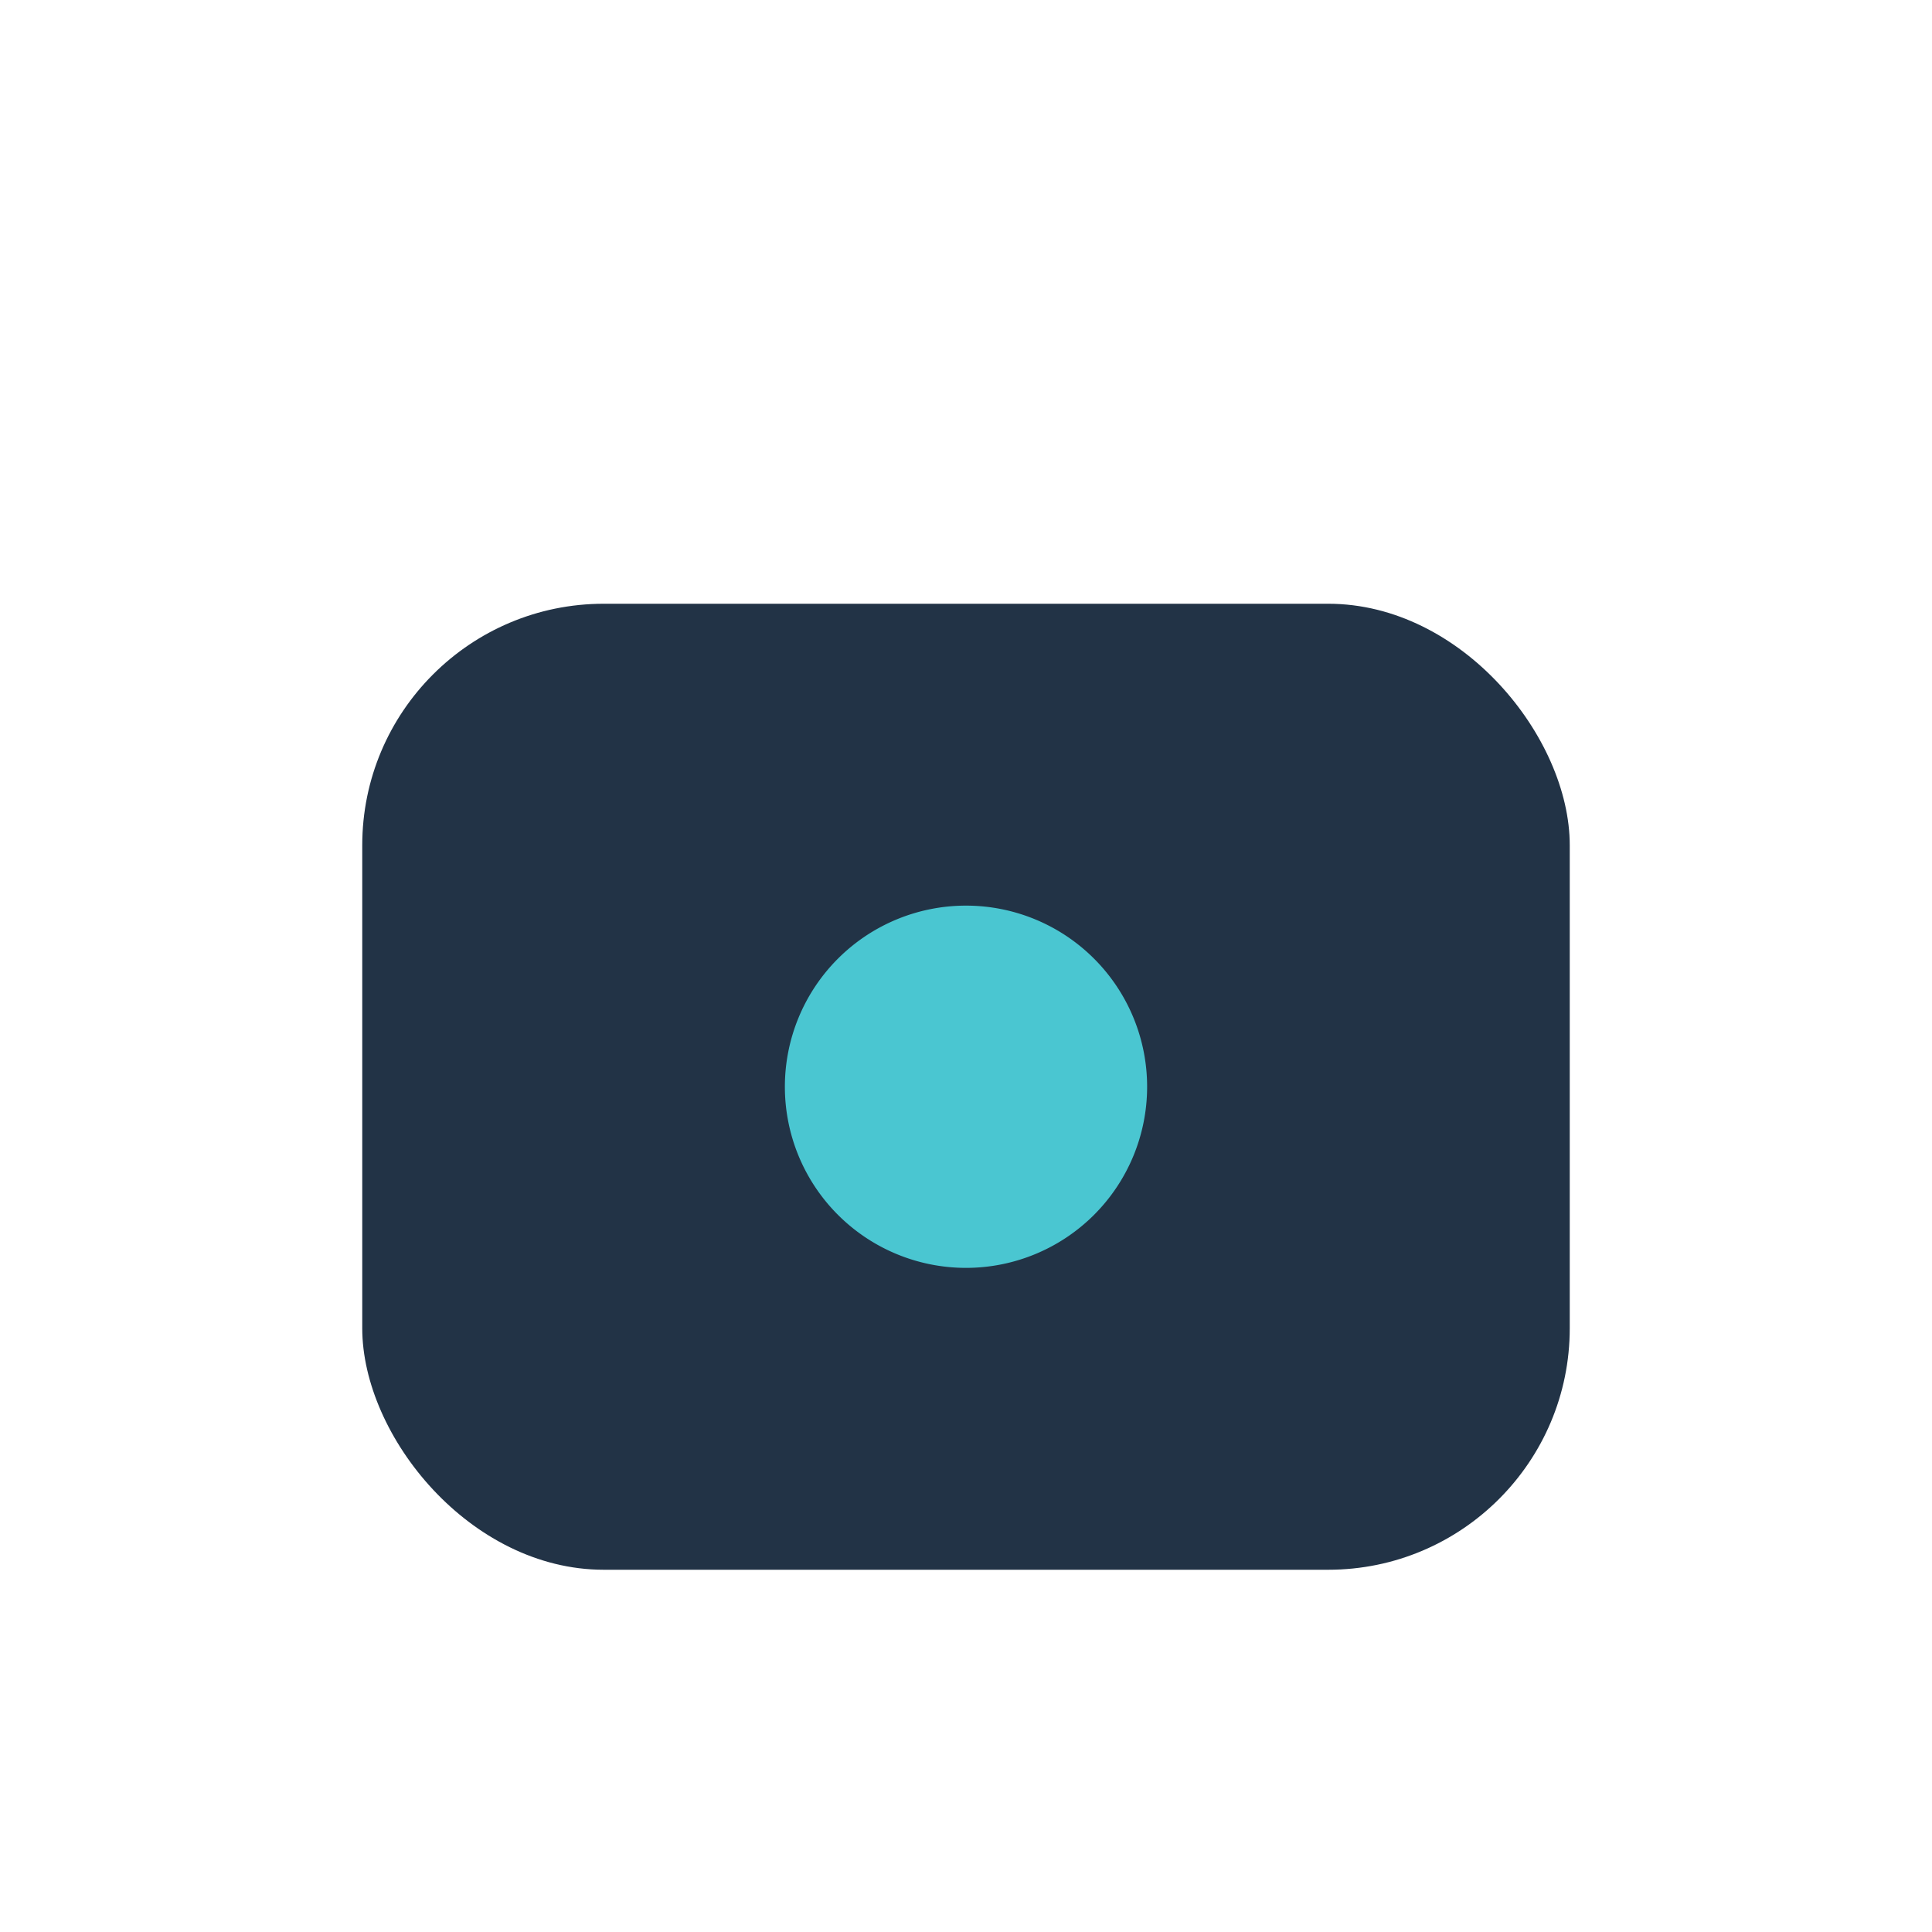 <?xml version="1.0" encoding="UTF-8"?>
<svg xmlns="http://www.w3.org/2000/svg" width="32" height="32" viewBox="0 0 32 32"><rect x="6" y="10" width="20" height="16" rx="4" fill="#223346"/><path d="M16 21a3 3 0 1 0 0-6 3 3 0 0 0 0 6z" fill="#4AC6D1"/></svg>